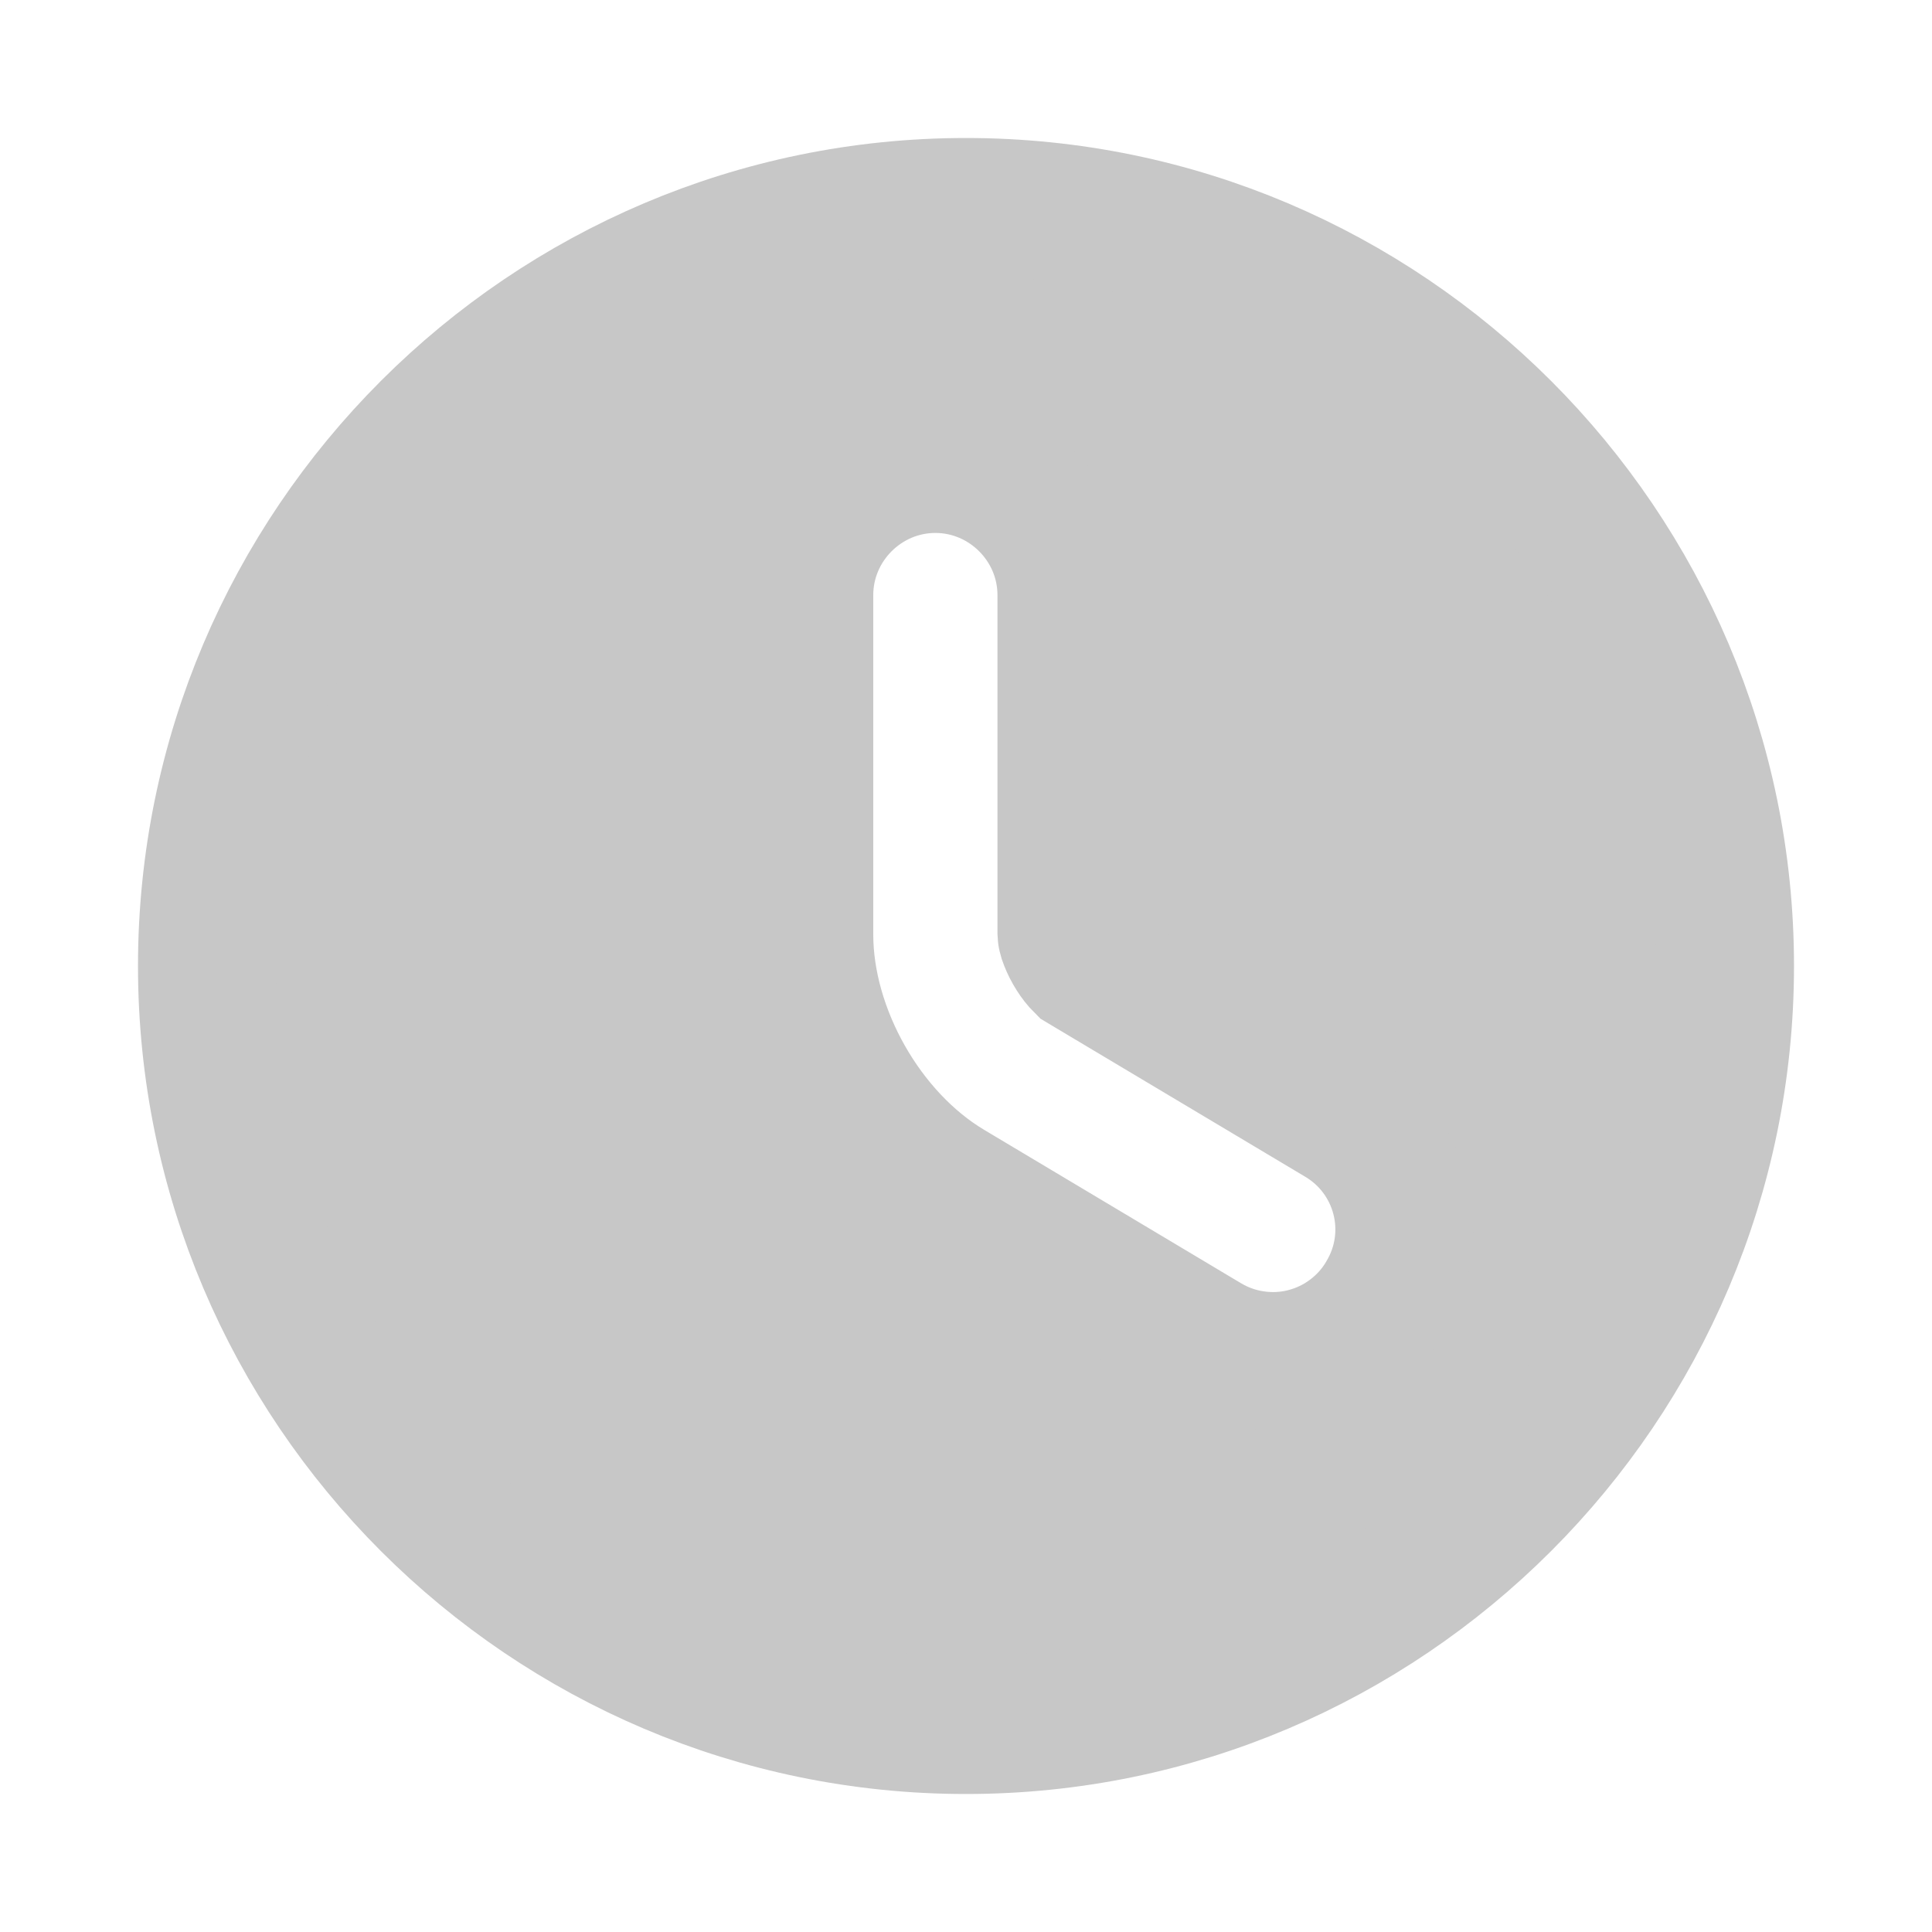 <svg width="14" height="14" viewBox="0 0 14 14" fill="none" xmlns="http://www.w3.org/2000/svg">
<path d="M6.876 8.617L6.876 8.617L8.733 9.726C8.733 9.726 8.734 9.726 8.735 9.727C8.841 9.791 8.96 9.834 9.083 9.852C9.208 9.871 9.334 9.865 9.456 9.834C9.578 9.803 9.692 9.749 9.793 9.673C9.892 9.599 9.976 9.506 10.039 9.399C10.315 8.943 10.161 8.359 9.708 8.094L7.85 6.985C7.85 6.985 7.85 6.985 7.85 6.985L7.85 6.985L7.85 6.985C7.848 6.983 7.842 6.977 7.832 6.966C7.815 6.947 7.795 6.919 7.776 6.886C7.757 6.853 7.744 6.822 7.735 6.796C7.73 6.779 7.728 6.77 7.728 6.767V4.312C7.728 3.79 7.3 3.362 6.778 3.362C6.256 3.362 5.828 3.79 5.828 4.312V6.772C5.828 7.482 6.262 8.251 6.876 8.617ZM1.5 7C1.5 3.97 3.97 1.5 7 1.5C10.03 1.5 12.5 3.97 12.5 7C12.5 10.03 10.03 12.5 7 12.5C3.97 12.5 1.5 10.03 1.5 7Z" fill="#C7C7C7" stroke="#C7C7C7"/>
</svg>
